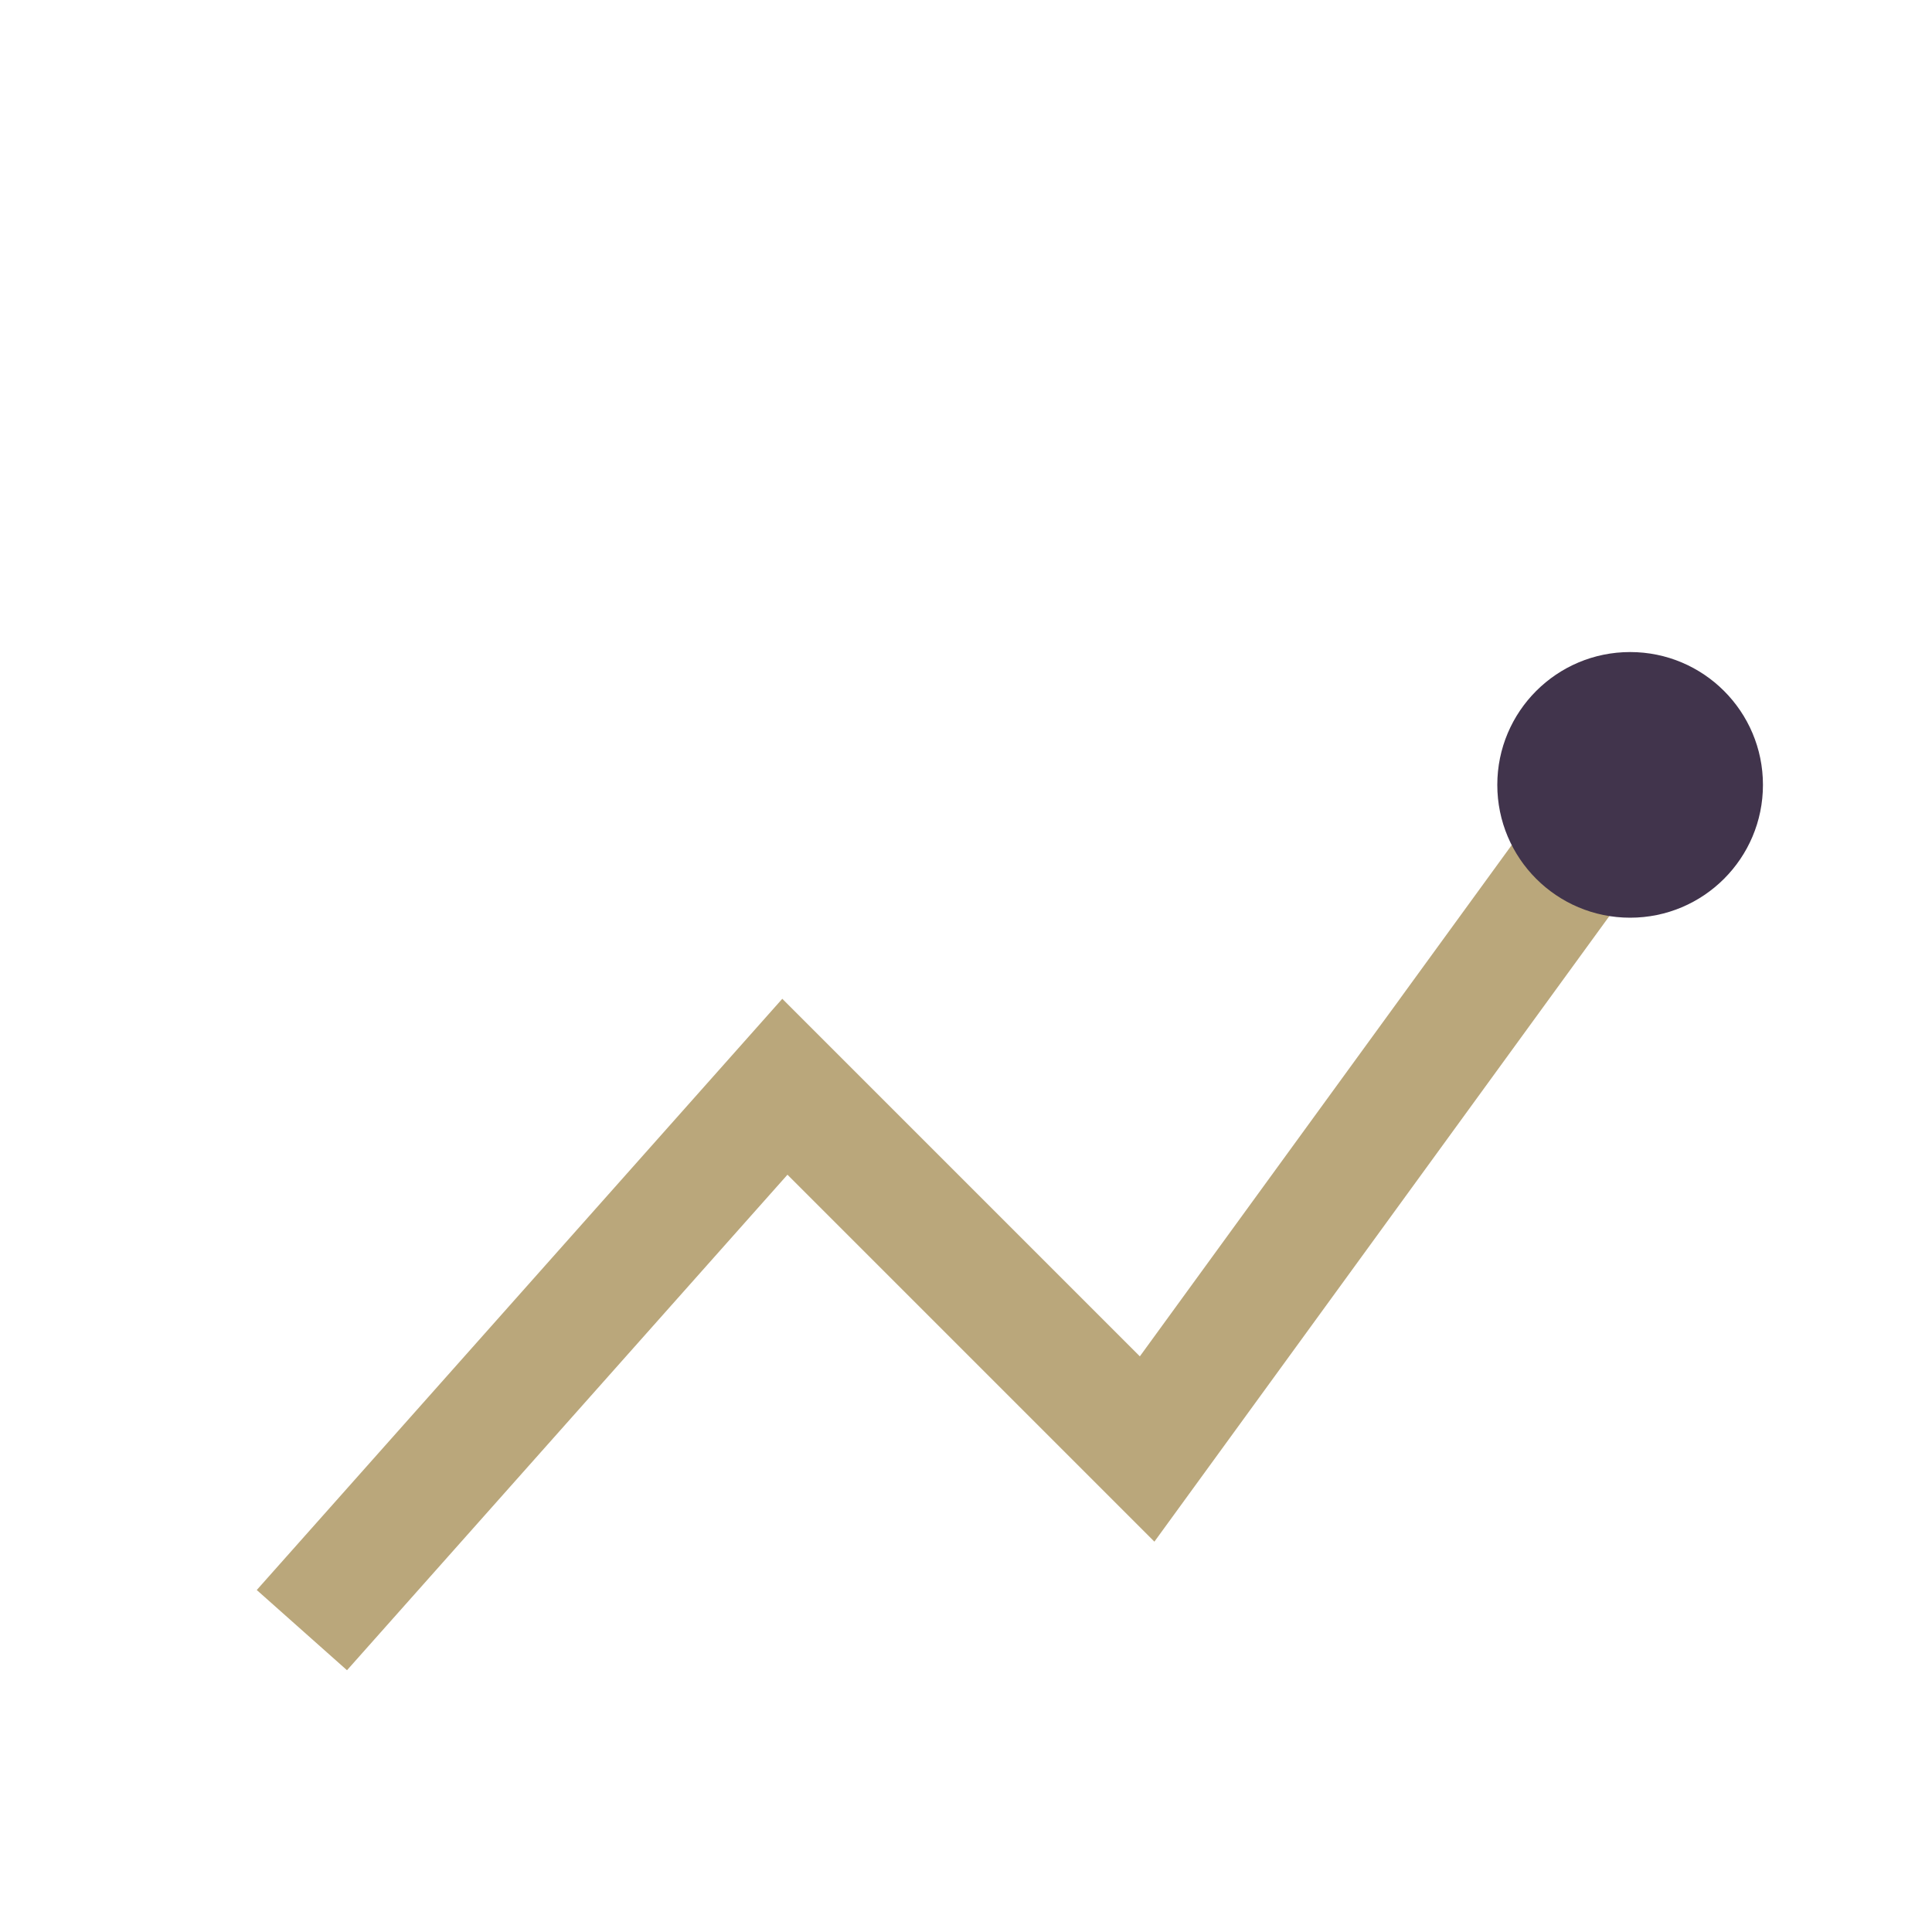 <?xml version="1.0" encoding="UTF-8"?>
<svg xmlns="http://www.w3.org/2000/svg" width="32" height="32" viewBox="0 0 32 32"><path d="M27 13l-8 11-6-6-8 9" fill="none" stroke="#BAA77B" stroke-width="2"/><circle cx="27" cy="13" r="2.2" fill="#41344C"/></svg>